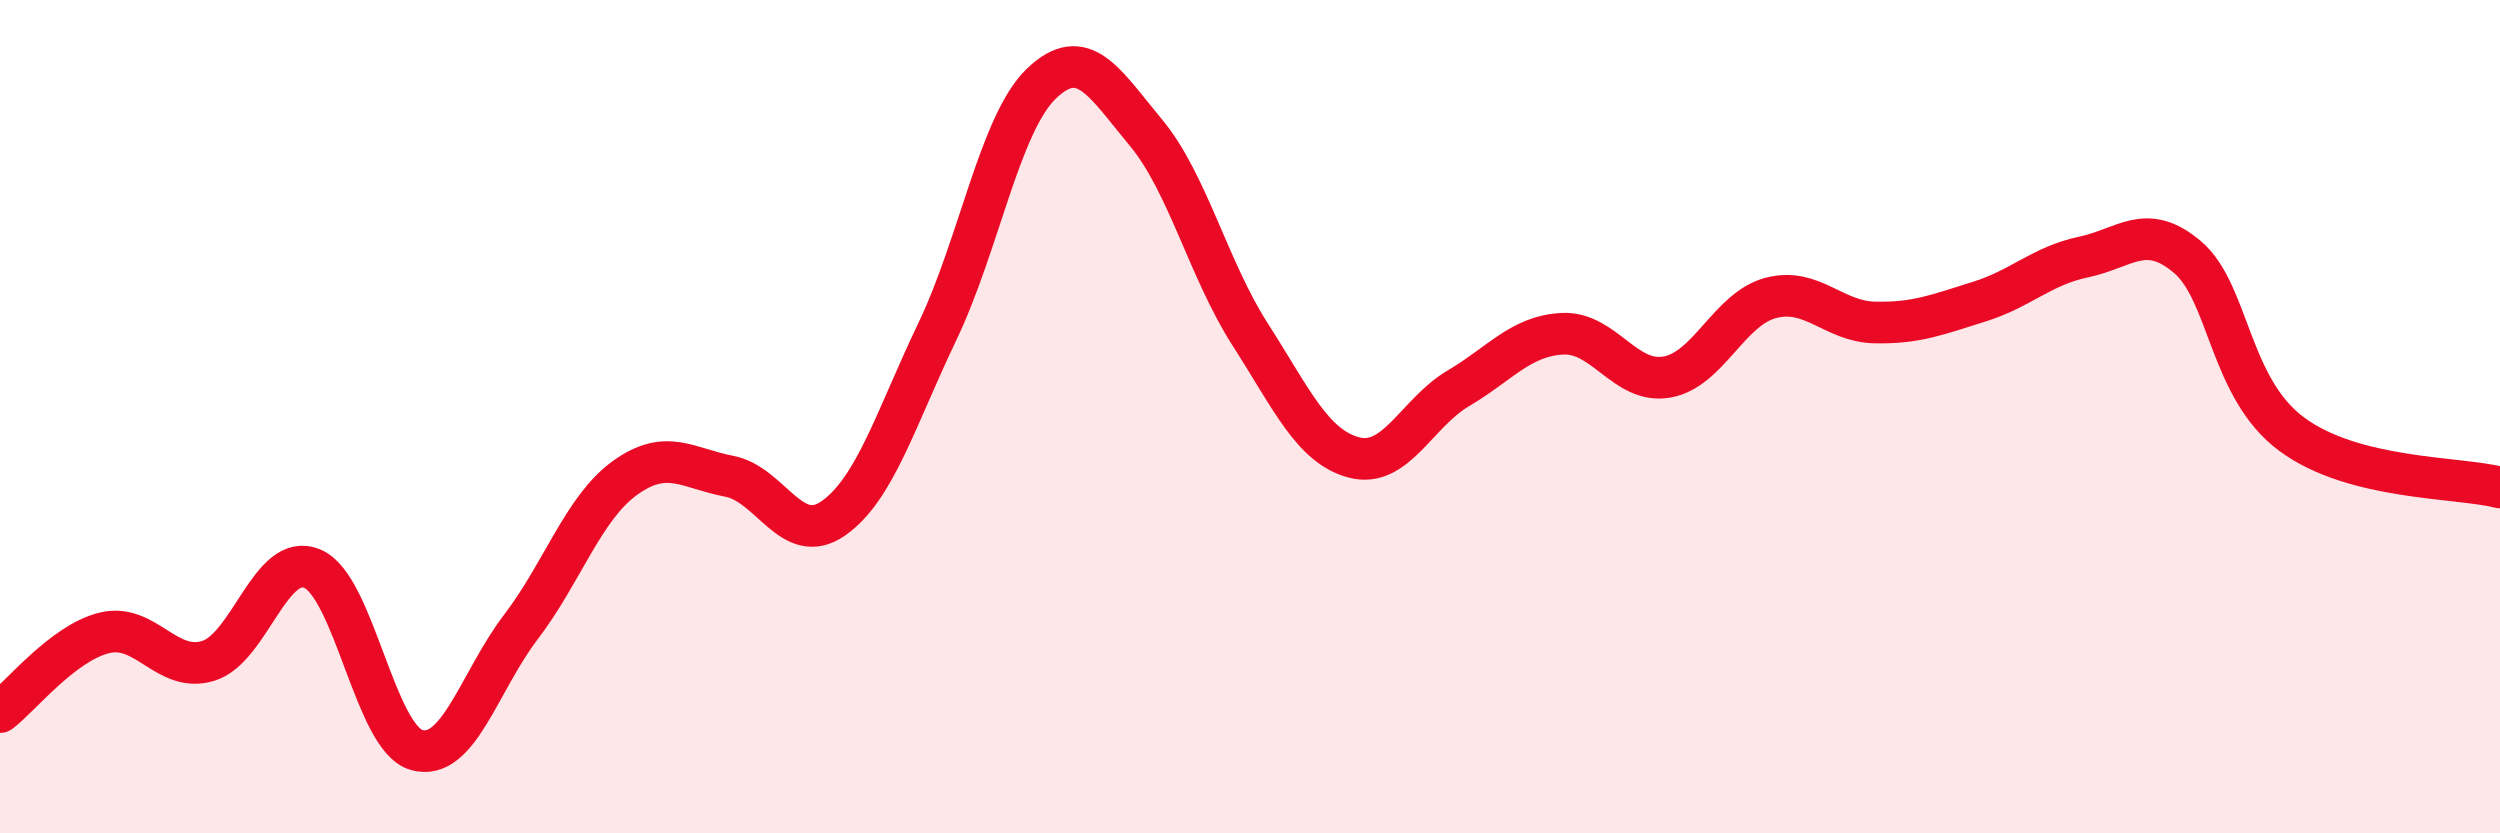 
    <svg width="60" height="20" viewBox="0 0 60 20" xmlns="http://www.w3.org/2000/svg">
      <path
        d="M 0,17.09 C 0.5,16.71 1.5,15.44 2.5,15.19 C 3.5,14.94 4,16.17 5,15.86 C 6,15.55 6.5,13.22 7.5,13.65 C 8.5,14.08 9,17.72 10,18 C 11,18.28 11.5,16.36 12.5,15.05 C 13.5,13.74 14,12.19 15,11.47 C 16,10.75 16.5,11.24 17.5,11.43 C 18.5,11.62 19,13.14 20,12.44 C 21,11.74 21.5,10.04 22.5,7.95 C 23.5,5.86 24,2.95 25,2 C 26,1.05 26.5,1.98 27.5,3.18 C 28.5,4.38 29,6.46 30,8.02 C 31,9.58 31.5,10.72 32.5,10.98 C 33.5,11.24 34,9.91 35,9.32 C 36,8.73 36.5,8.06 37.5,8.01 C 38.5,7.96 39,9.22 40,9.05 C 41,8.88 41.5,7.41 42.5,7.15 C 43.5,6.89 44,7.72 45,7.74 C 46,7.76 46.5,7.55 47.5,7.24 C 48.5,6.93 49,6.38 50,6.17 C 51,5.96 51.5,5.32 52.5,6.17 C 53.5,7.02 53.5,9.31 55,10.42 C 56.5,11.53 59,11.44 60,11.7L60 20L0 20Z"
        fill="#EB0A25"
        opacity="0.1"
        stroke-linecap="round"
        stroke-linejoin="round"
      />
      <path
        d="M 0,17.09 C 0.5,16.71 1.5,15.44 2.5,15.19 C 3.5,14.94 4,16.17 5,15.86 C 6,15.55 6.5,13.22 7.5,13.65 C 8.5,14.08 9,17.72 10,18 C 11,18.28 11.5,16.36 12.5,15.05 C 13.5,13.74 14,12.19 15,11.47 C 16,10.75 16.5,11.24 17.5,11.43 C 18.5,11.62 19,13.14 20,12.44 C 21,11.74 21.5,10.04 22.5,7.95 C 23.5,5.86 24,2.95 25,2 C 26,1.05 26.5,1.98 27.5,3.18 C 28.5,4.38 29,6.46 30,8.02 C 31,9.58 31.5,10.72 32.5,10.98 C 33.5,11.24 34,9.91 35,9.32 C 36,8.73 36.5,8.06 37.5,8.01 C 38.5,7.96 39,9.22 40,9.05 C 41,8.88 41.5,7.41 42.5,7.15 C 43.5,6.89 44,7.72 45,7.74 C 46,7.76 46.5,7.55 47.5,7.24 C 48.5,6.93 49,6.38 50,6.17 C 51,5.96 51.5,5.32 52.5,6.17 C 53.5,7.02 53.5,9.31 55,10.42 C 56.5,11.53 59,11.44 60,11.7"
        stroke="#EB0A25"
        stroke-width="1"
        fill="none"
        stroke-linecap="round"
        stroke-linejoin="round"
      />
    </svg>
  